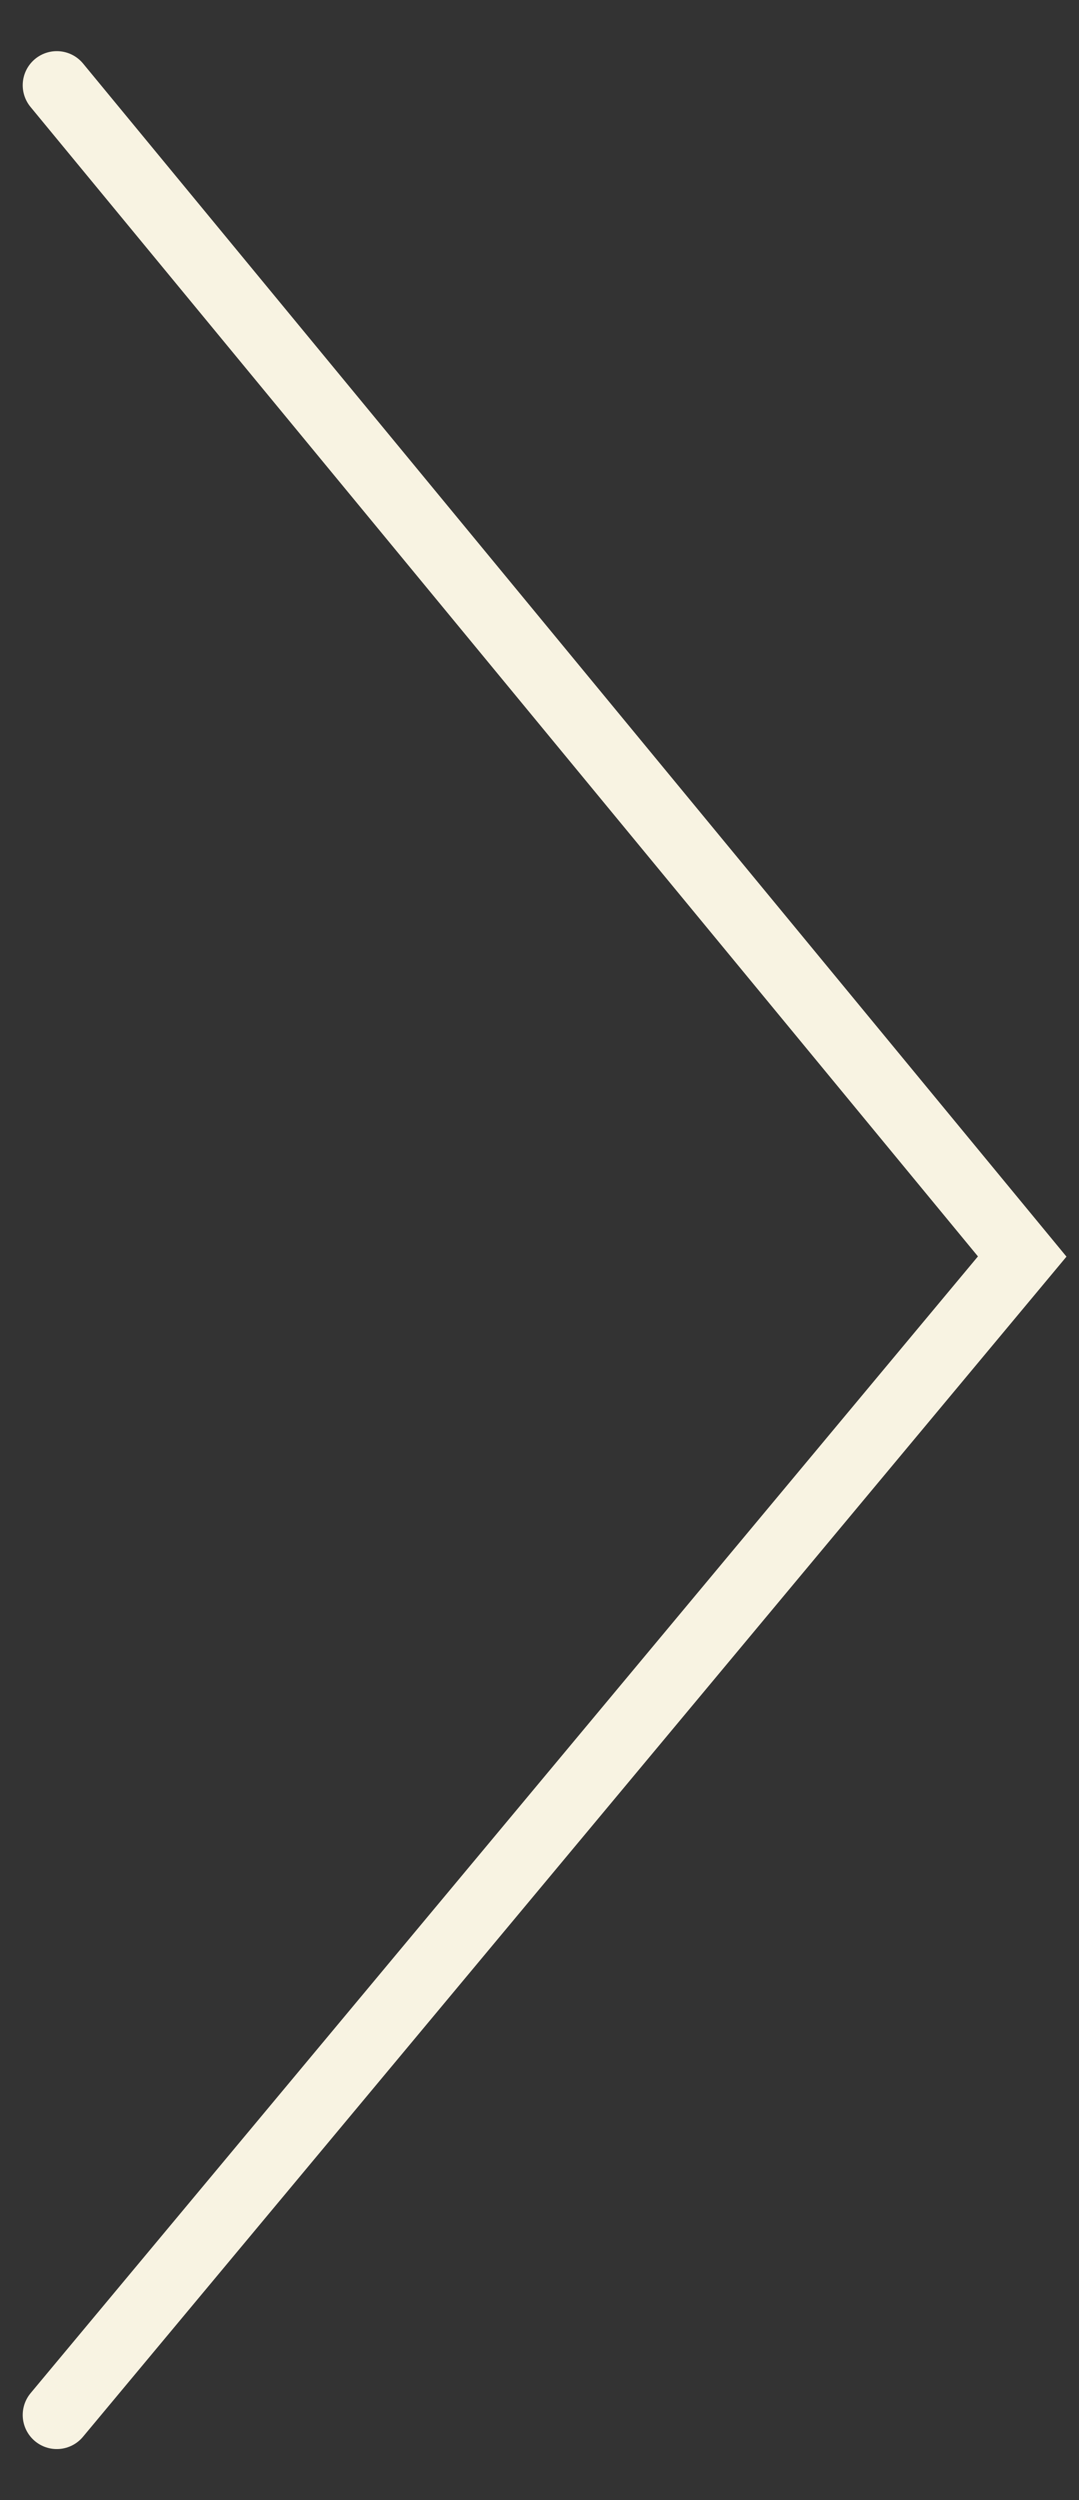<svg width="19" height="44" viewBox="0 0 19 44" fill="none" xmlns="http://www.w3.org/2000/svg">
<rect x="0" y="0" width="19" height="44" fill="#333333" stroke="none"/>
<path d="M1 1.5L18 22.113L1 42.5" stroke="#F8F3E2" stroke-width="1.2" stroke-linecap="round"/>
</svg>
